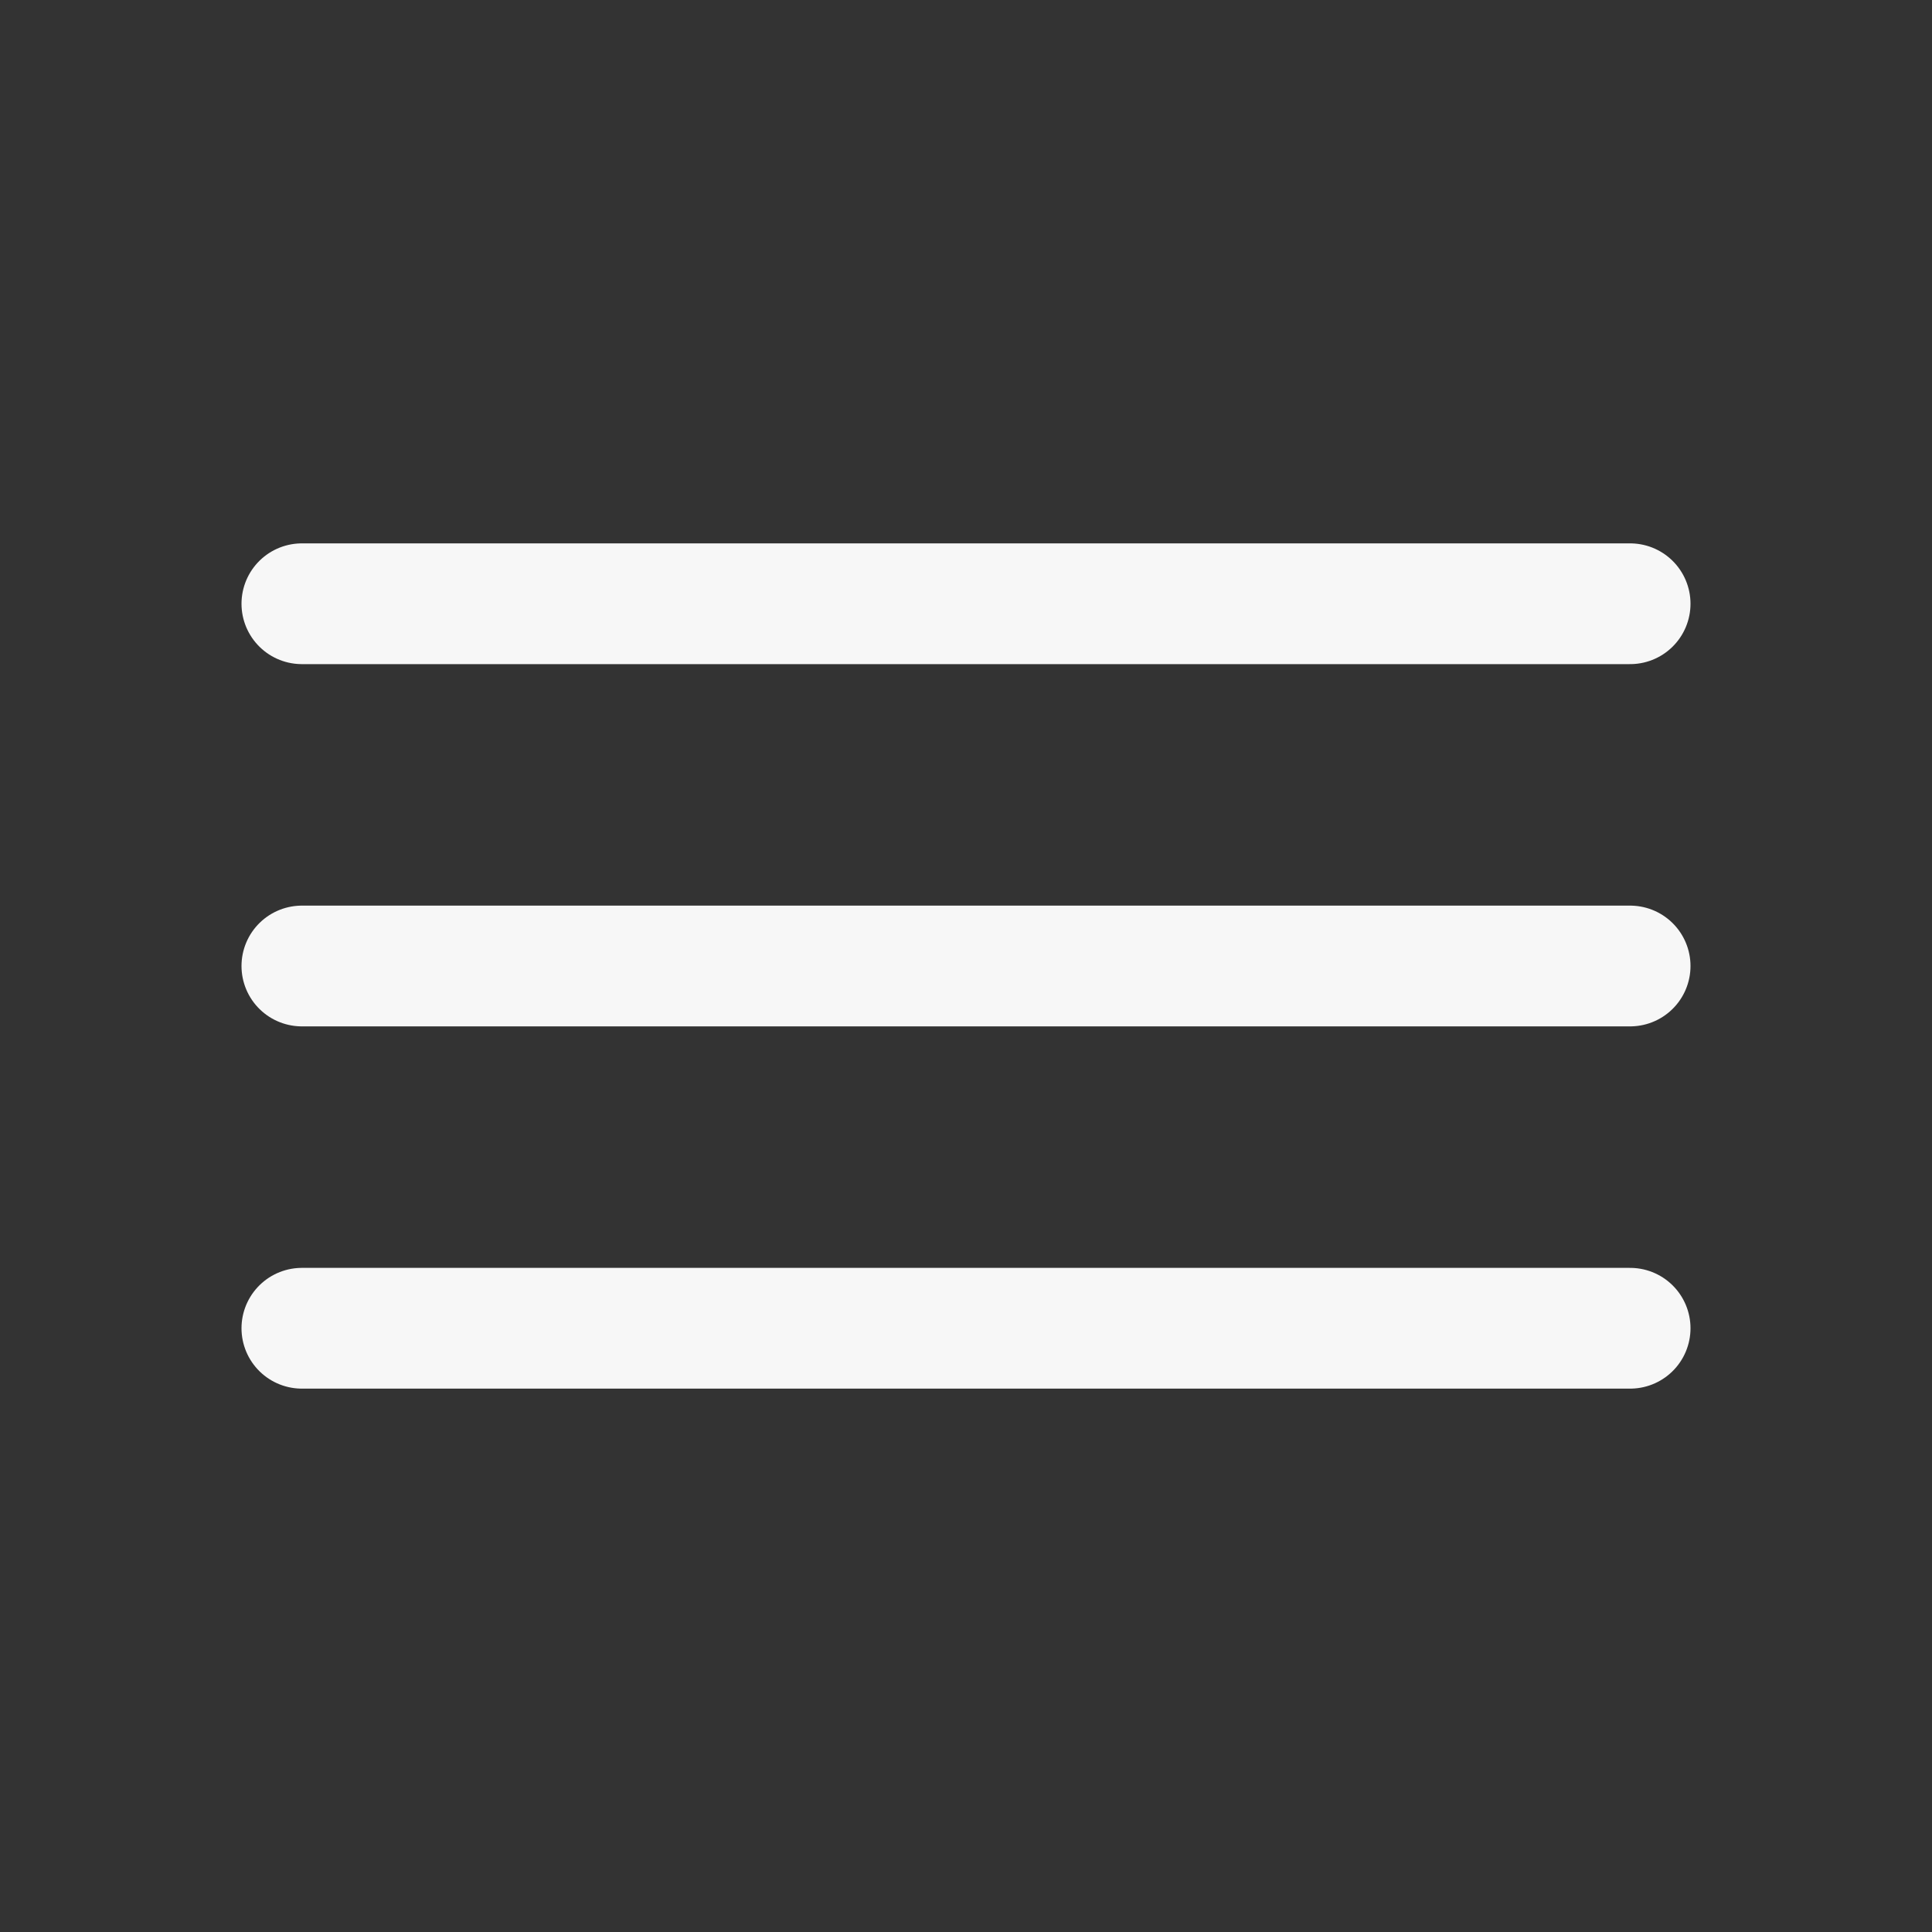 <svg width="32" height="32" viewBox="0 0 32 32" fill="none" xmlns="http://www.w3.org/2000/svg">
<rect x="0" y="0" width="32" height="32" fill="#333333" stroke="none"/>
<path d="M5 10H27M5 16H27M5 22H27" stroke="#F7F7F7" stroke-width="2" stroke-miterlimit="10" stroke-linecap="round"/>
</svg>
